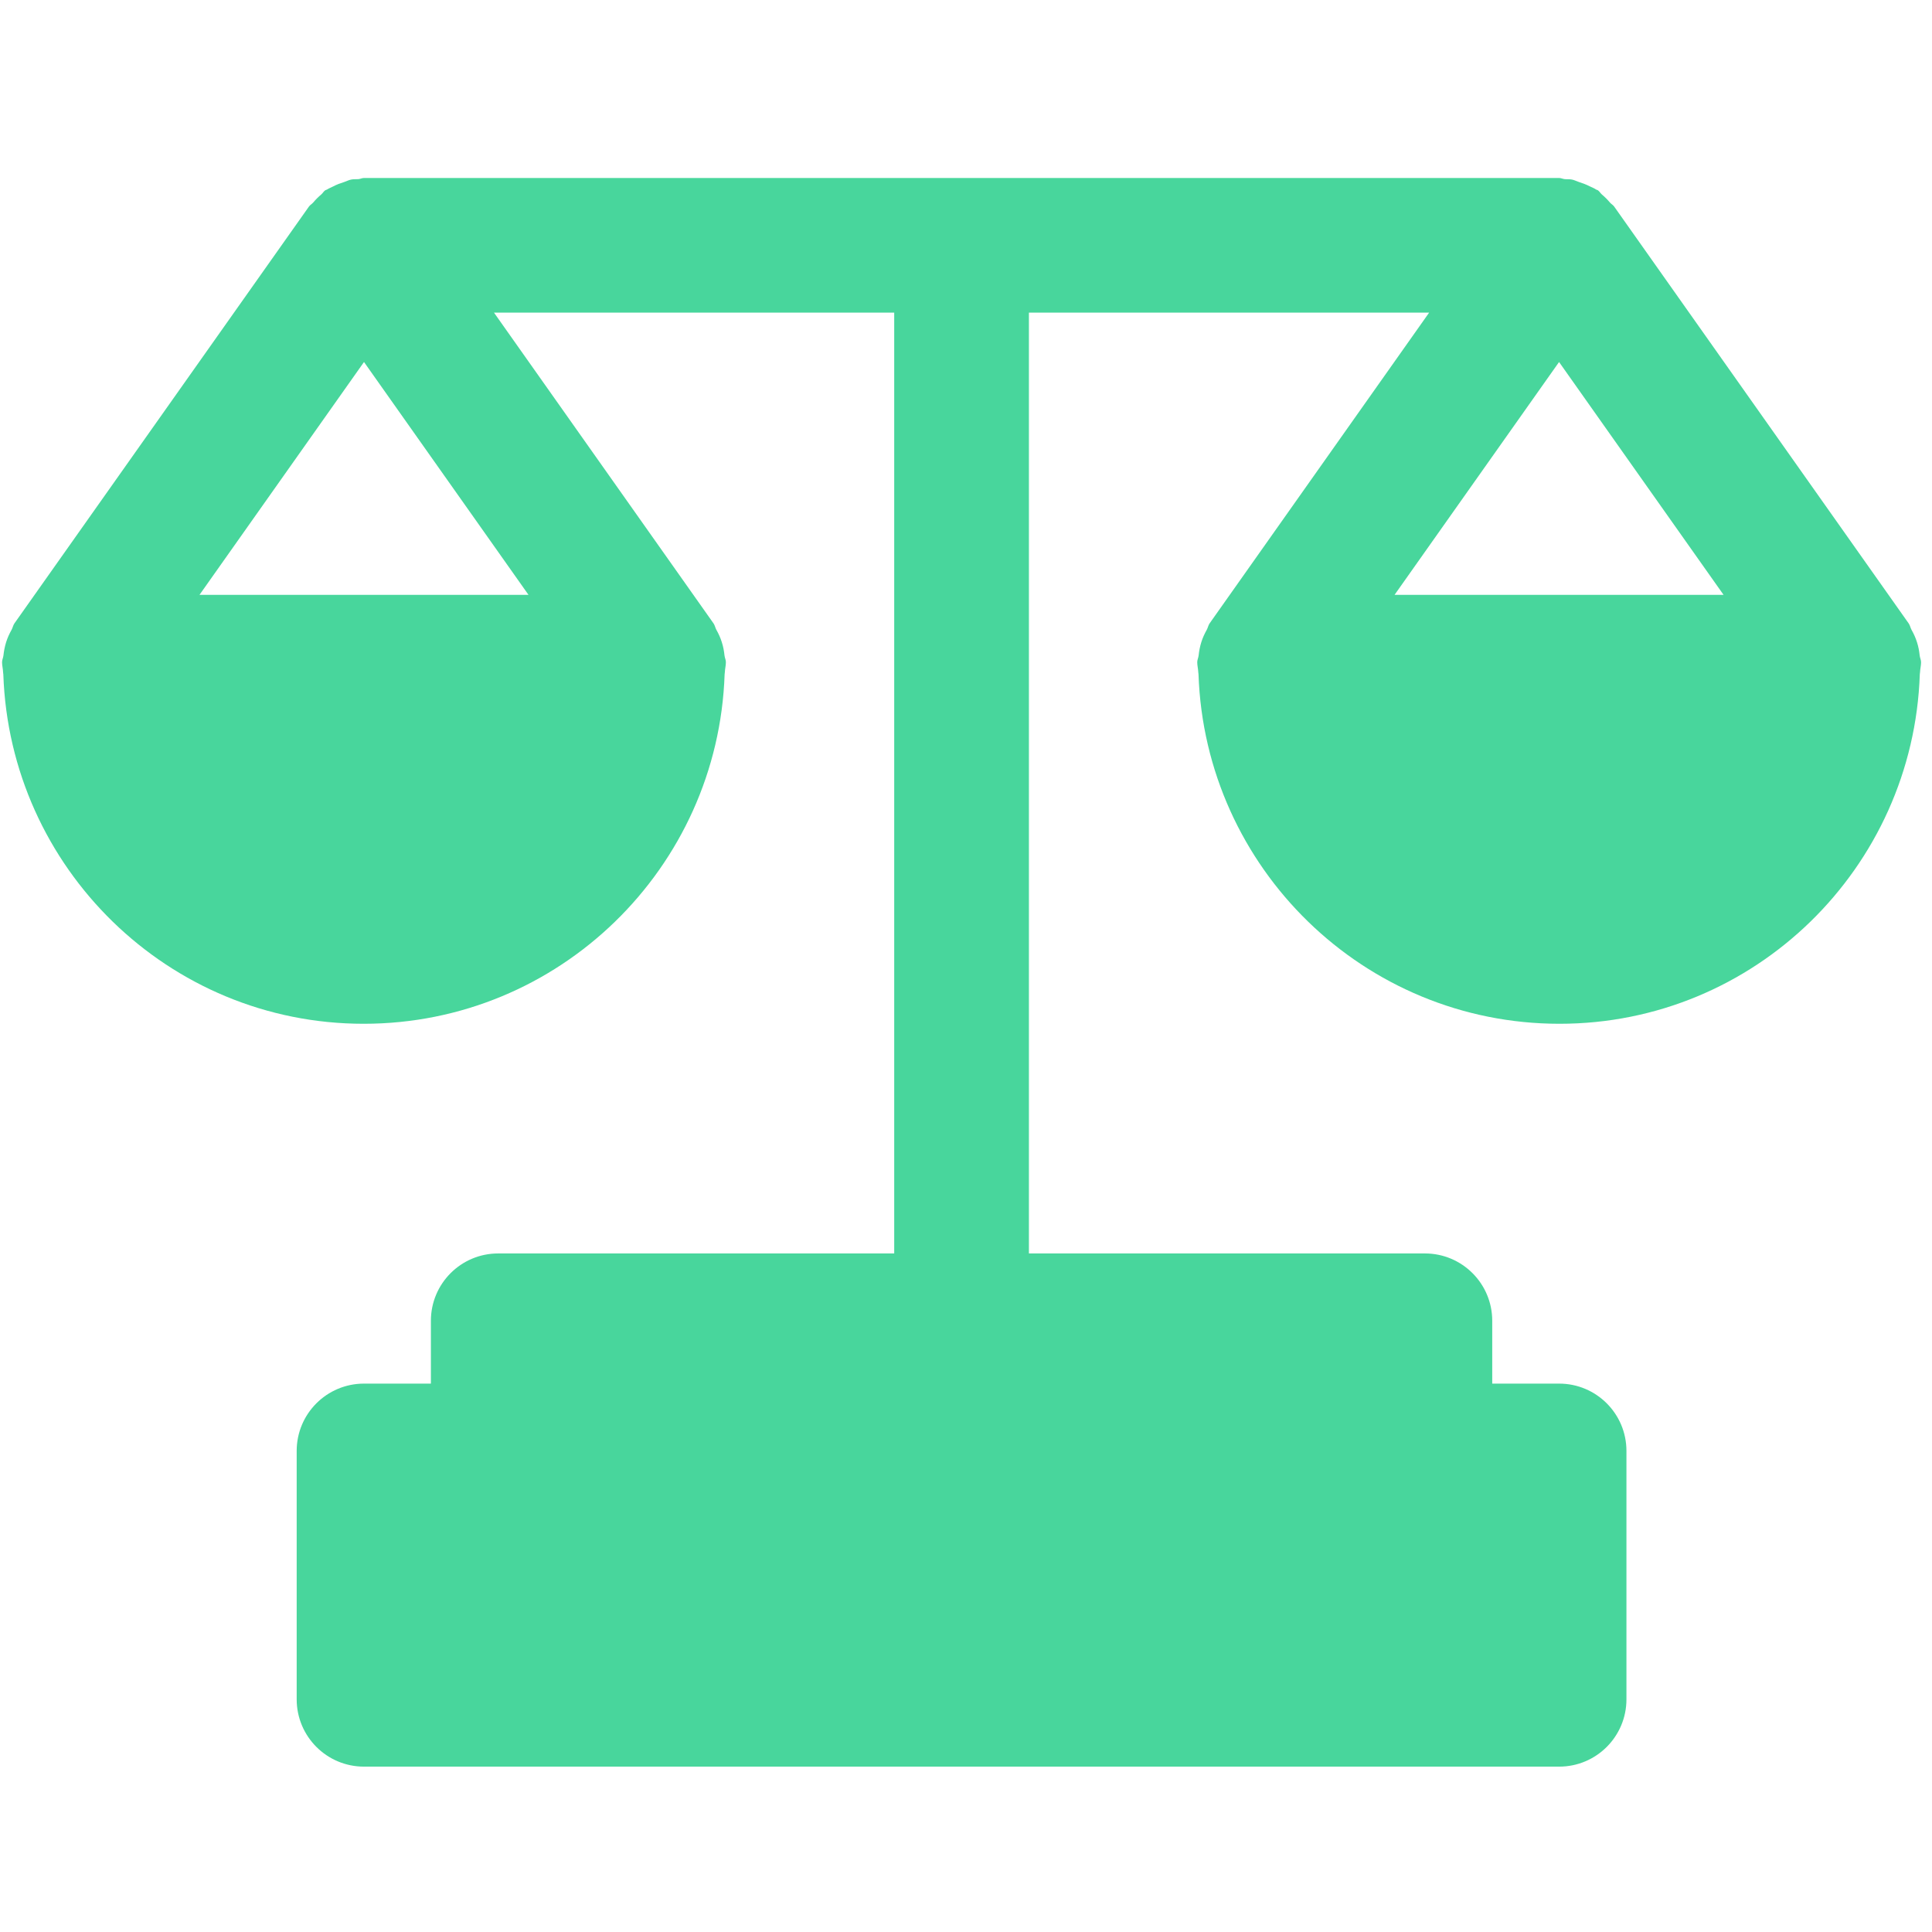 <?xml version="1.0" encoding="UTF-8"?><svg id="d" xmlns="http://www.w3.org/2000/svg" width="32" height="32" viewBox="0 0 32 32"><defs><style>.e{fill:#48d69c;stroke-width:0px;}</style></defs><path class="e" d="M31.802,11.133c.002-.056.017-.108.017-.164,0-.04-.019-.073-.023-.112-.008-.076-.021-.147-.045-.221-.023-.073-.053-.139-.09-.204-.019-.035-.024-.073-.047-.106l-4.879-6.906c-.019-.026-.047-.04-.068-.064-.042-.05-.085-.093-.135-.135-.024-.021-.038-.049-.064-.068-.009-.007-.021-.007-.03-.013-.034-.023-.07-.036-.107-.054-.056-.029-.113-.05-.175-.07-.041-.013-.078-.034-.12-.042-.04-.008-.08-.003-.12-.007-.032-.003-.059-.019-.092-.019H6.029c-.033,0-.06.016-.092.019-.041.003-.08-.001-.12.007-.042.008-.079.029-.12.042-.061.019-.118.04-.175.07-.036.019-.073.032-.107.054-.009.006-.021.006-.03.013-.026.019-.04.047-.064.068-.05.042-.093.085-.135.135-.021.024-.049.038-.068.064L.239,10.325c-.023.033-.028.072-.047.106-.037.066-.067.131-.09.204-.023.074-.037.145-.045.221-.004.039-.023.072-.023.112,0,.056.015.108.017.164.002.012.001.024.004.036.108,3.208,2.735,5.789,5.968,5.789,3.239,0,5.871-2.581,5.979-5.789.002-.012.002-.024.004-.036.002-.056.017-.108.017-.164,0-.04-.019-.073-.023-.112-.008-.076-.021-.147-.045-.221-.023-.073-.053-.139-.09-.204-.019-.035-.024-.073-.047-.106l-3.636-5.147h6.629v15.583h-6.559c-.616,0-1.115.499-1.115,1.115v1.041h-1.108c-.616,0-1.115.499-1.115,1.115v4.114c0,.616.499,1.115,1.115,1.115h19.795c.616,0,1.115-.499,1.115-1.115v-4.114c0-.616-.499-1.115-1.115-1.115h-1.108v-1.041c0-.616-.499-1.115-1.115-1.115h-6.559V5.178h6.629l-3.636,5.147c-.023.033-.028.072-.047.106-.037.066-.067.131-.09.204-.023.074-.037.145-.045.221-.004.039-.023.072-.023.112,0,.056.015.108.017.164.002.012.002.024.004.036.109,3.208,2.74,5.789,5.979,5.789,3.234,0,5.86-2.581,5.968-5.789.002-.012.002-.024.004-.036ZM28.549,9.853h-5.451l2.725-3.857,2.725,3.857ZM3.304,9.853l2.725-3.857,2.725,3.857H3.304Z"/></svg>